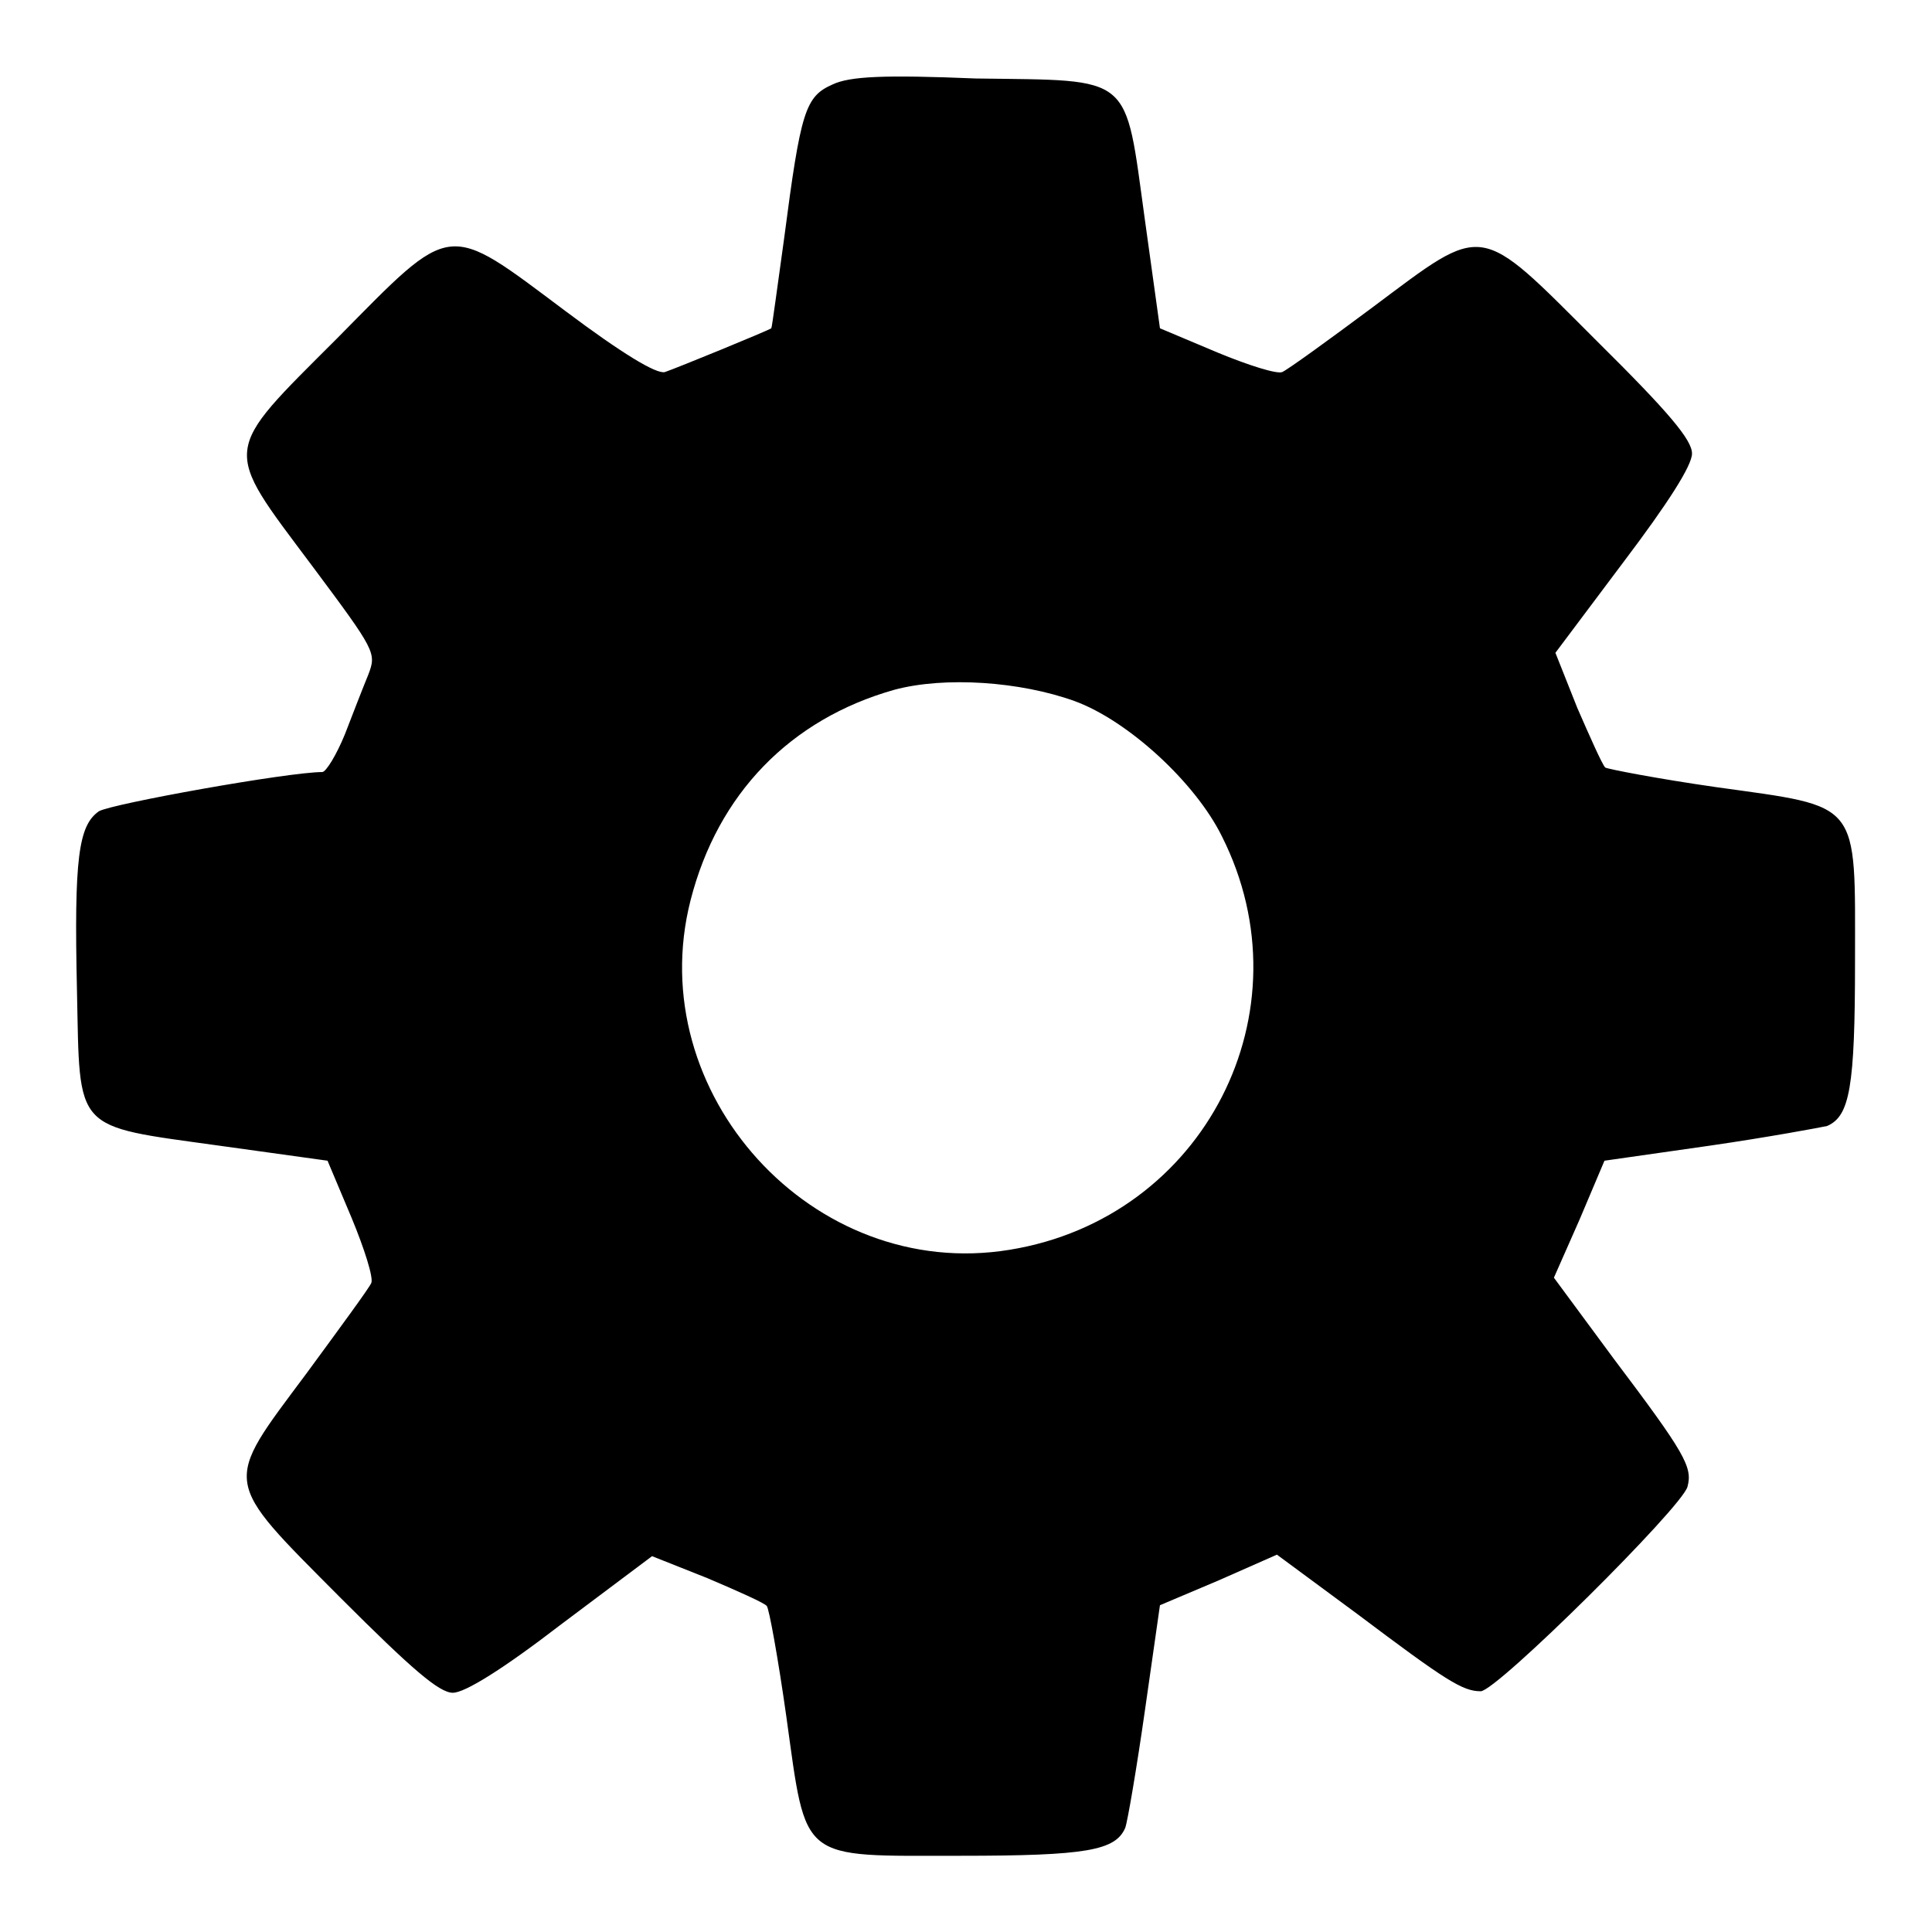 <?xml version="1.0" encoding="utf-8"?>
<!-- Svg Vector Icons : http://www.onlinewebfonts.com/icon -->
<!DOCTYPE svg PUBLIC "-//W3C//DTD SVG 1.1//EN" "http://www.w3.org/Graphics/SVG/1.1/DTD/svg11.dtd">
<svg version="1.1" xmlns="http://www.w3.org/2000/svg" xmlns:xlink="http://www.w3.org/1999/xlink" x="0px" y="0px" viewBox="0 0 256 256" enable-background="new 0 0 256 256" xml:space="preserve">
<g> <g> <path fill="#000000" d="M110.3,11.2c-3.6,1.6-4.2,3.5-6.4,20.4c-0.9,6.4-1.6,11.8-1.7,11.9c-0.4,0.3-12.6,5.3-14.1,5.8  c-1.1,0.3-5.6-2.4-13.2-8.1c-15.9-11.9-14.8-12-30.2,3.6C29.3,60.2,29.4,59,41.3,74.9c8.5,11.4,8.6,11.6,7.5,14.5  c-0.7,1.7-2.1,5.3-3.1,7.9c-1.1,2.7-2.5,5-3,5c-4.5,0-27.9,4.2-29.6,5.2c-2.7,1.9-3.3,6.2-2.9,23.8c0.4,18.8-0.6,17.8,18.8,20.5  l14.4,2l3.2,7.6c1.7,4.1,2.9,7.9,2.6,8.6s-4.2,6-8.6,12c-11.1,14.9-11.3,13.8,4.5,29.7c9.5,9.5,13.1,12.6,14.9,12.6  c1.6,0,6.6-3.1,14.4-9.1l12-9l7.3,2.9c4,1.7,7.6,3.3,7.9,3.7c0.3,0.3,1.5,6.9,2.6,14.7c2.7,19.4,1.6,18.4,23.1,18.4  c16.7,0,20.5-0.7,21.8-3.7c0.3-0.8,1.5-7.8,2.6-15.5l2-14l7.8-3.3l7.7-3.4l10.7,7.9c11.7,8.8,13.9,10.2,16.3,10.2  c2.1,0,26.7-24.4,27.4-27.1c0.7-2.6-0.3-4.4-9.8-17l-7.9-10.7l3.4-7.7l3.3-7.8l14-2c7.6-1.1,14.6-2.4,15.5-2.6  c3-1.3,3.7-5.1,3.7-21.8c0-21.5,0.9-20.4-18.4-23.1c-7.7-1.1-14.4-2.4-14.7-2.6c-0.4-0.4-2-4-3.7-7.9l-2.9-7.3l9-12  c5.9-7.8,9.1-12.8,9.1-14.4c0-1.8-3-5.4-12.6-14.9c-15.9-15.9-14.7-15.7-29.7-4.5c-5.9,4.4-11.3,8.3-12,8.6s-4.5-0.9-8.6-2.6  l-7.6-3.2l-2-14.4c-2.7-19.5-1.4-18.4-22.4-18.7C117.2,9.9,112.6,10.1,110.3,11.2z M142.4,92.9c7.1,2.6,16,10.8,19.5,17.9  c11.7,23.2-2.3,50.6-28.1,54.8c-26.1,4.3-48.8-20.8-42.3-46.3c3.6-14.1,13.2-24,27-27.9C125.2,89.6,135.2,90.3,142.4,92.9z"/> </g></g>
</svg>